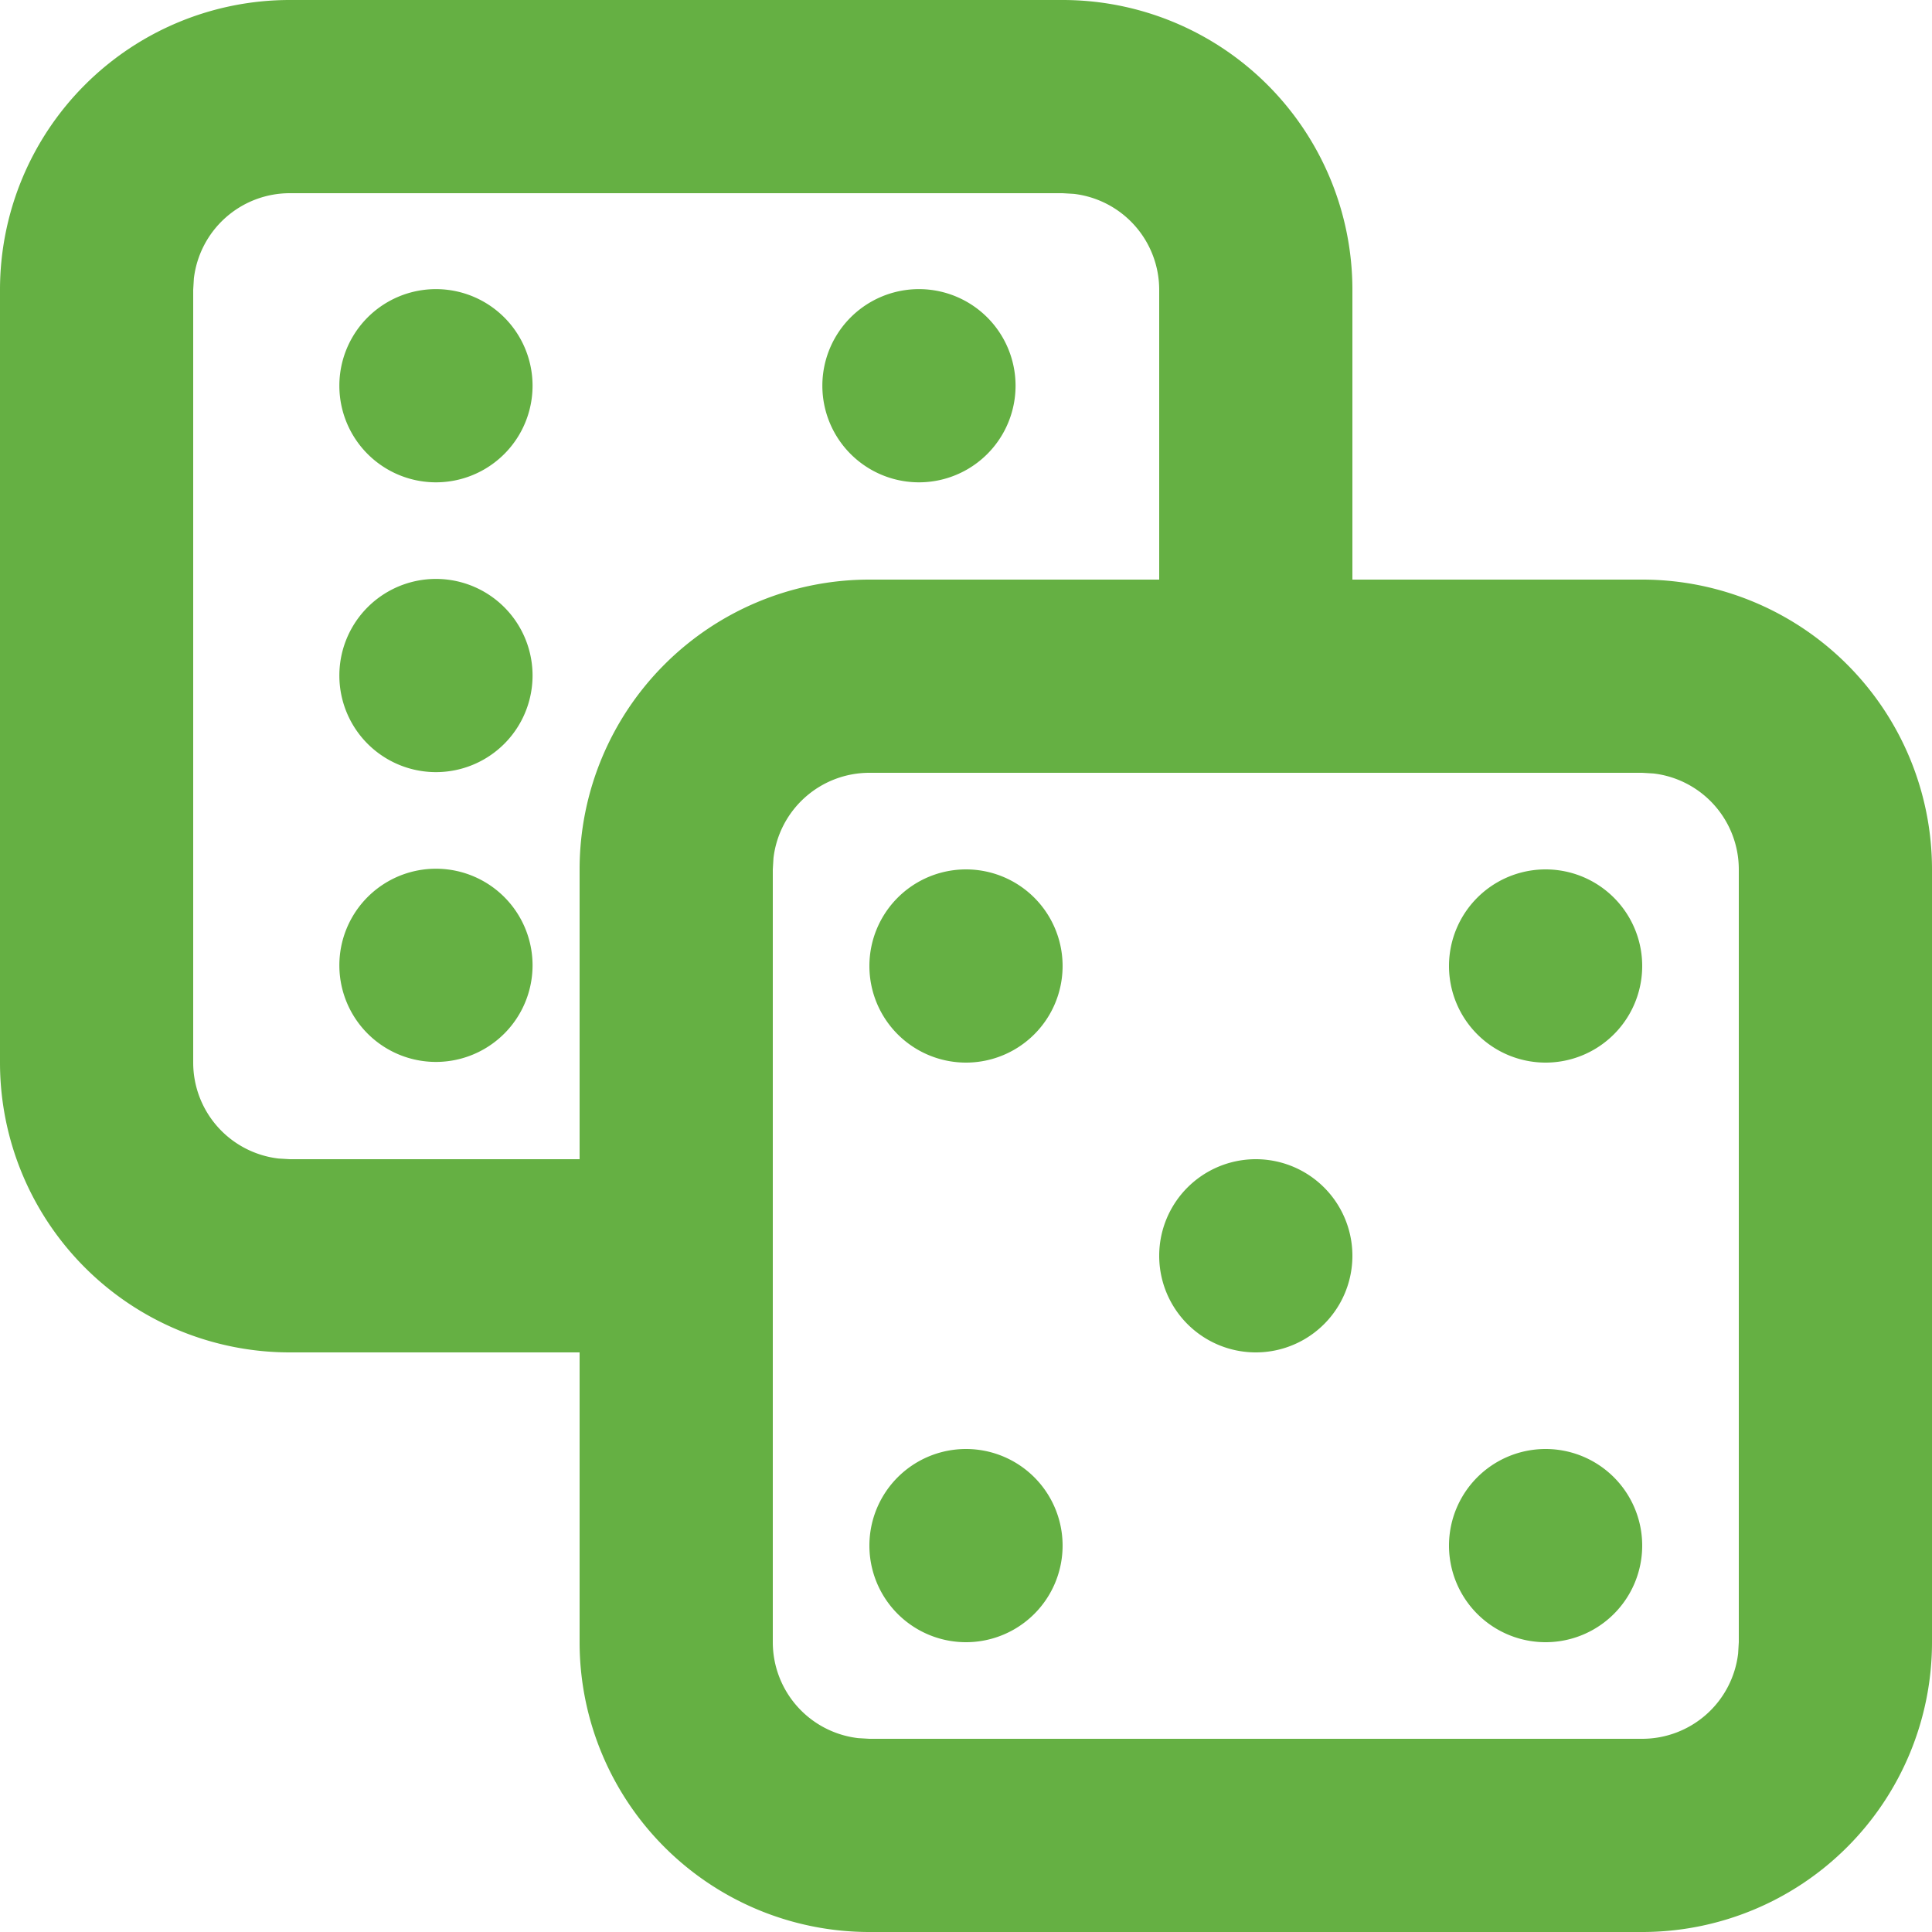 <svg xmlns="http://www.w3.org/2000/svg" xmlns:xlink="http://www.w3.org/1999/xlink" aria-hidden="true" role="img" class="icon text-brand-primary" style="" width="32px" height="32px" viewBox="0 0 20 20" data-v-c3ad5561="">
  <path fill="#65b043" d="M11 0a3 3 0 0 1 3 3v3h3a3 3 0 0 1 3 3v8a3 3 0 0 1-3 3H9a3 3 0 0 1-3-3v-3H3a3 3 0 0 1-3-3V3a3 3 0 0 1 3-3zm6 8H9a1 1 0 0 0-.993.883L8 9v8a1 1 0 0 0 .883.993L9 18h8a1 1 0 0 0 .993-.883L18 17V9a1 1 0 0 0-.883-.993zm-7 7a1 1 0 1 1 0 2a1 1 0 0 1 0-2m6 0a1 1 0 1 1 0 2a1 1 0 0 1 0-2m-3-3a1 1 0 1 1 0 2a1 1 0 0 1 0-2m-1.883-9.993L11 2H3a1 1 0 0 0-.993.883L2 3v8a1 1 0 0 0 .883.993L3 12h3V9a3 3 0 0 1 3-3h3V3a1 1 0 0 0-.883-.993M10 9a1 1 0 1 1 0 2a1 1 0 0 1 0-2m6 0a1 1 0 1 1 0 2a1 1 0 0 1 0-2M4.513 8.993a1 1 0 1 1 0 2a1 1 0 0 1 0-2m0-3a1 1 0 1 1 0 2a1 1 0 0 1 0-2m0-3a1 1 0 1 1 0 2a1 1 0 0 1 0-2m5 0a1 1 0 1 1 0 2a1 1 0 0 1 0-2"></path>
</svg>

